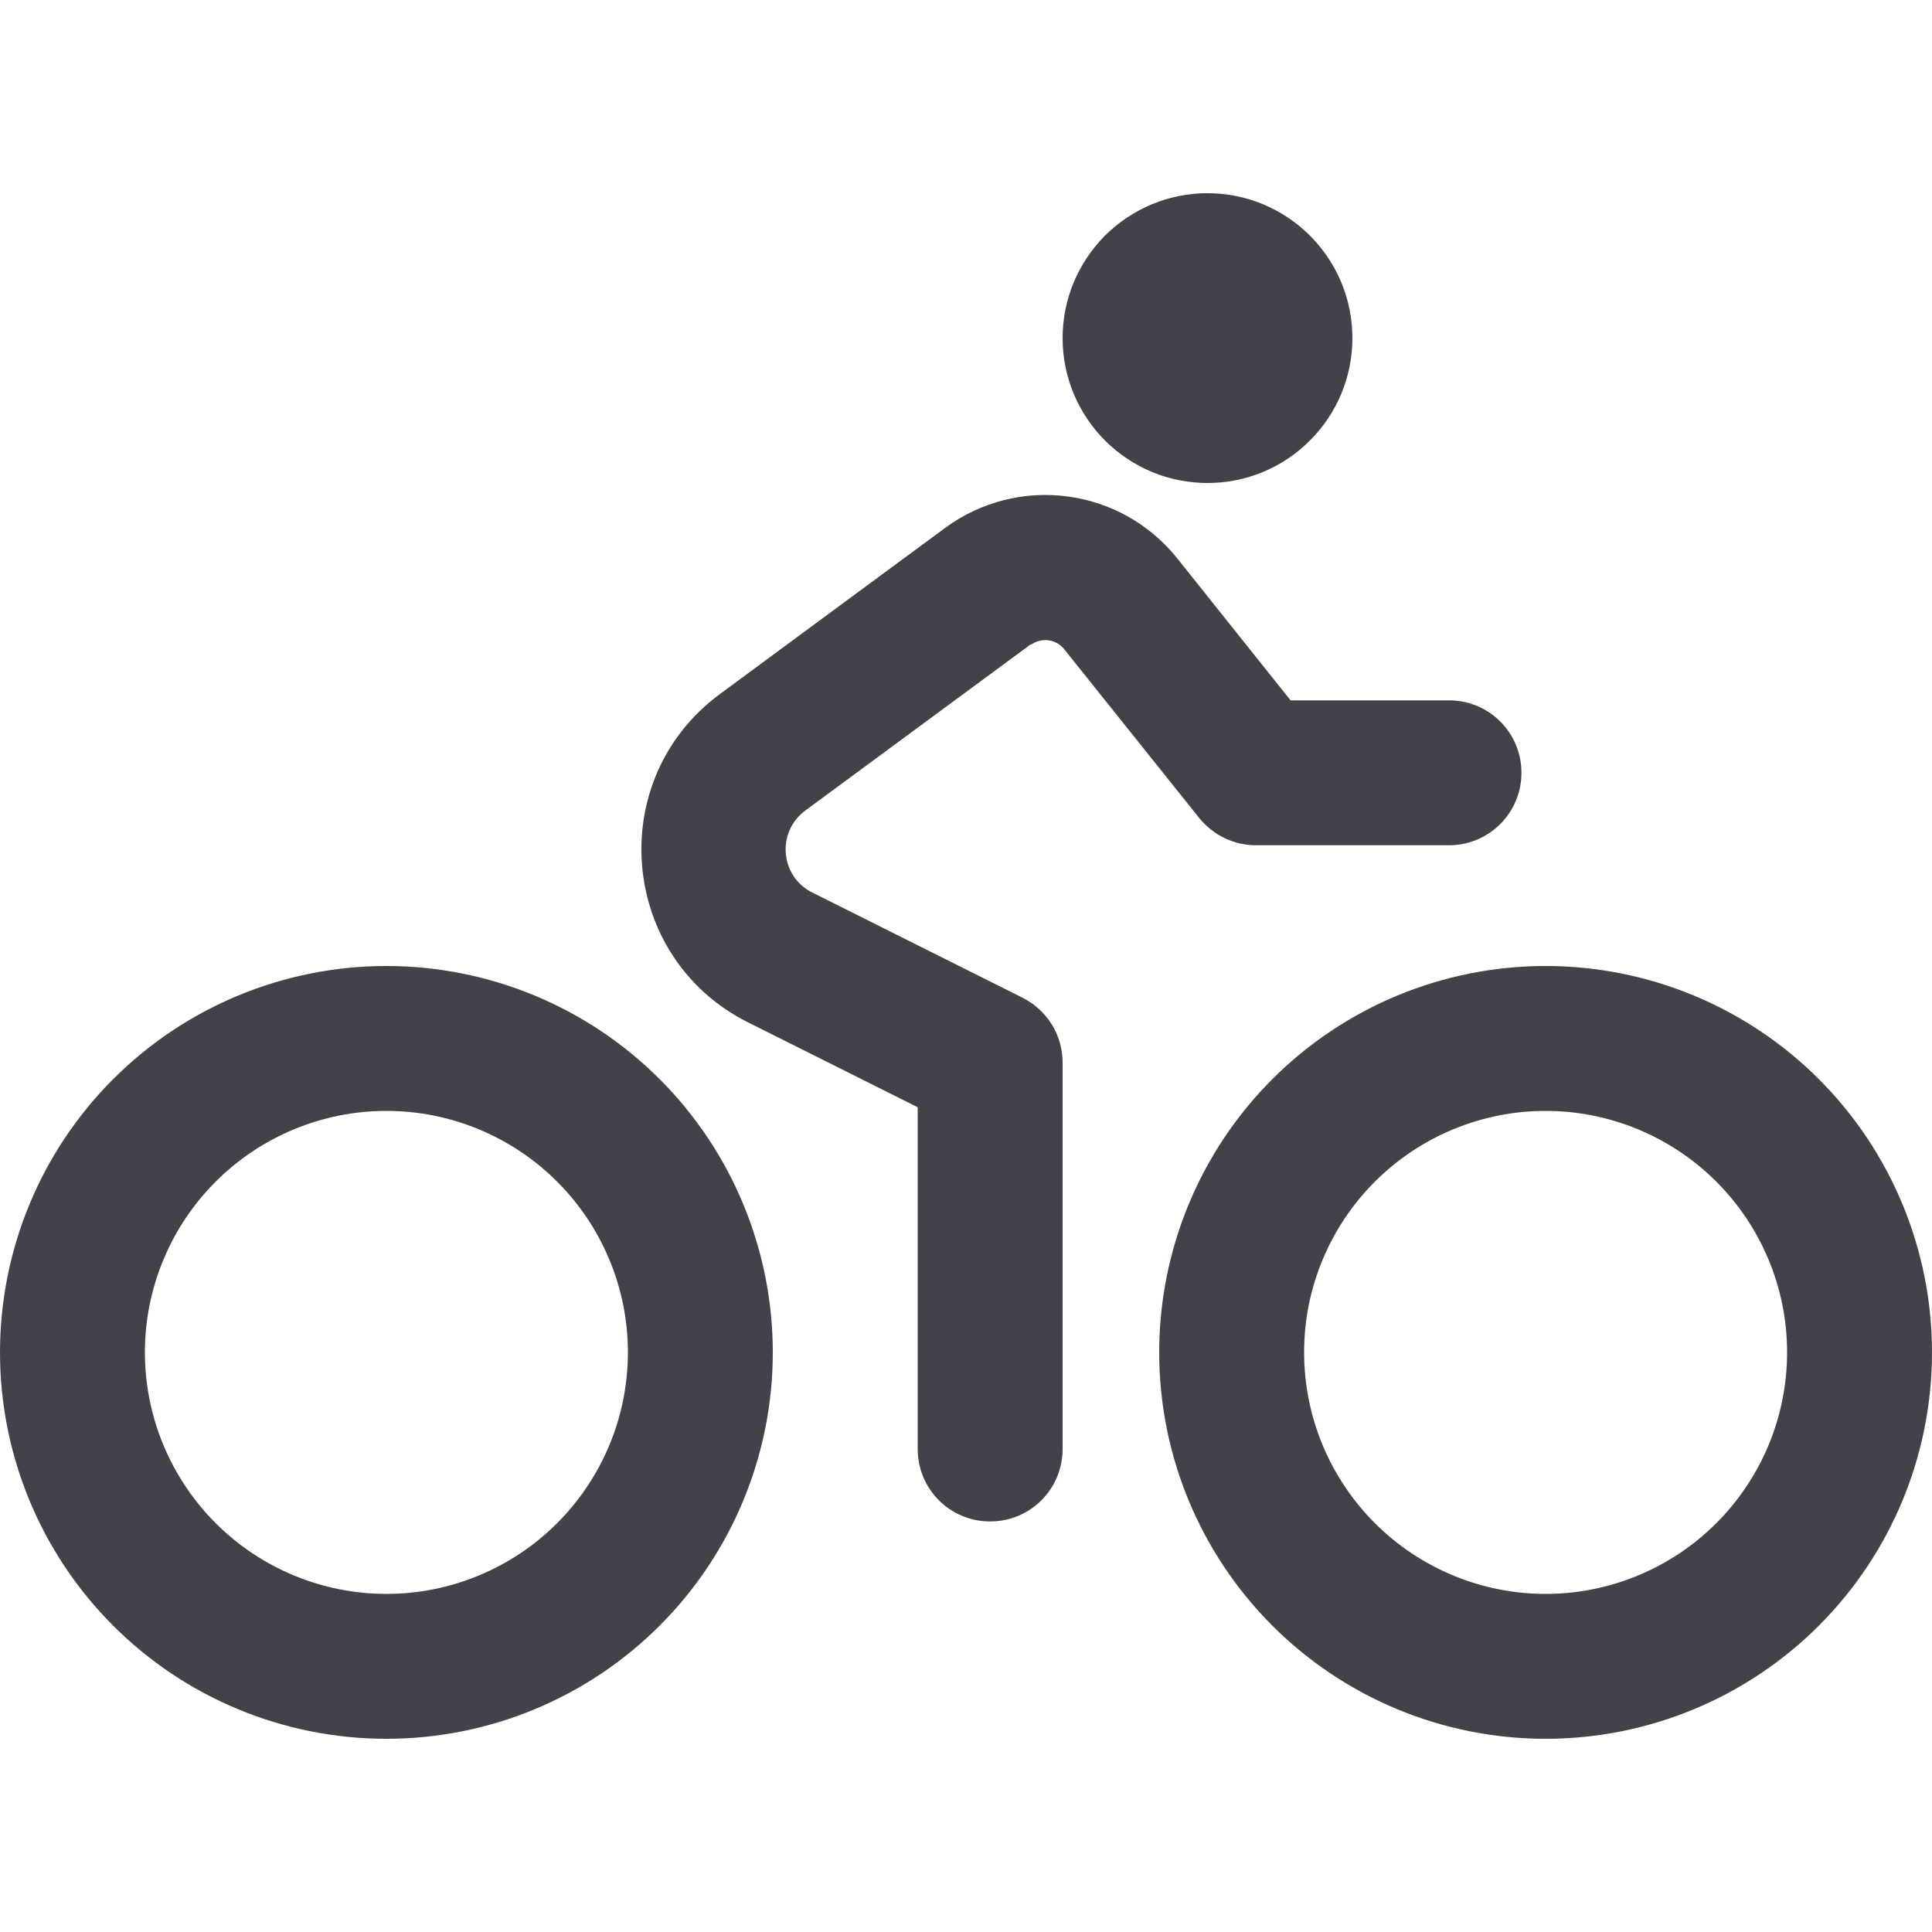 <svg width="16" height="16" viewBox="0 0 16 16" fill="none" xmlns="http://www.w3.org/2000/svg">
	<path
		d="M11.2 2.8C11.2 2.642 11.169 2.486 11.109 2.341C11.048 2.195 10.96 2.063 10.848 1.951C10.737 1.84 10.605 1.752 10.459 1.691C10.314 1.631 10.158 1.6 10 1.6C9.842 1.6 9.686 1.631 9.541 1.691C9.395 1.752 9.263 1.84 9.151 1.951C9.04 2.063 8.952 2.195 8.891 2.341C8.831 2.486 8.8 2.642 8.8 2.8C8.8 2.958 8.831 3.114 8.891 3.259C8.952 3.405 9.04 3.537 9.151 3.648C9.263 3.76 9.395 3.848 9.541 3.909C9.686 3.969 9.842 4 10 4C10.158 4 10.314 3.969 10.459 3.909C10.605 3.848 10.737 3.76 10.848 3.648C10.96 3.537 11.048 3.405 11.109 3.259C11.169 3.114 11.2 2.958 11.2 2.8ZM5.2 11.2C5.2 11.73 4.989 12.239 4.614 12.614C4.239 12.989 3.73 13.2 3.2 13.2C2.67 13.2 2.161 12.989 1.786 12.614C1.411 12.239 1.2 11.73 1.2 11.2C1.2 10.669 1.411 10.161 1.786 9.786C2.161 9.411 2.67 9.2 3.2 9.2C3.73 9.2 4.239 9.411 4.614 9.786C4.989 10.161 5.2 10.669 5.2 11.2ZM3.2 8C2.351 8 1.537 8.337 0.937 8.937C0.337 9.537 0 10.351 0 11.2C0 12.049 0.337 12.863 0.937 13.463C1.537 14.063 2.351 14.4 3.2 14.4C4.049 14.4 4.863 14.063 5.463 13.463C6.063 12.863 6.4 12.049 6.4 11.2C6.4 10.351 6.063 9.537 5.463 8.937C4.863 8.337 4.049 8 3.2 8ZM14.8 11.2C14.8 11.73 14.589 12.239 14.214 12.614C13.839 12.989 13.33 13.2 12.8 13.2C12.27 13.2 11.761 12.989 11.386 12.614C11.011 12.239 10.8 11.73 10.8 11.2C10.8 10.669 11.011 10.161 11.386 9.786C11.761 9.411 12.27 9.2 12.8 9.2C13.33 9.2 13.839 9.411 14.214 9.786C14.589 10.161 14.8 10.669 14.8 11.2ZM12.8 8C11.951 8 11.137 8.337 10.537 8.937C9.937 9.537 9.6 10.351 9.6 11.2C9.6 12.049 9.937 12.863 10.537 13.463C11.137 14.063 11.951 14.4 12.8 14.4C13.649 14.4 14.463 14.063 15.063 13.463C15.663 12.863 16 12.049 16 11.2C16 10.351 15.663 9.537 15.063 8.937C14.463 8.337 13.649 8 12.8 8ZM8.537 5.34C8.625 5.277 8.745 5.292 8.812 5.375L9.932 6.775C10.047 6.917 10.22 7 10.4 7H12C12.332 7 12.6 6.732 12.6 6.4C12.6 6.067 12.332 5.8 12 5.8H10.688L9.75 4.625C9.28 4.037 8.432 3.927 7.827 4.372L5.963 5.747C5 6.457 5.128 7.932 6.195 8.467L7.6 9.17V12C7.6 12.332 7.867 12.6 8.2 12.6C8.533 12.6 8.8 12.332 8.8 12V8.8C8.8 8.572 8.672 8.365 8.467 8.262L6.728 7.392C6.46 7.26 6.428 6.89 6.67 6.712L8.535 5.337L8.537 5.34Z"
		fill="#43424A" />
</svg>